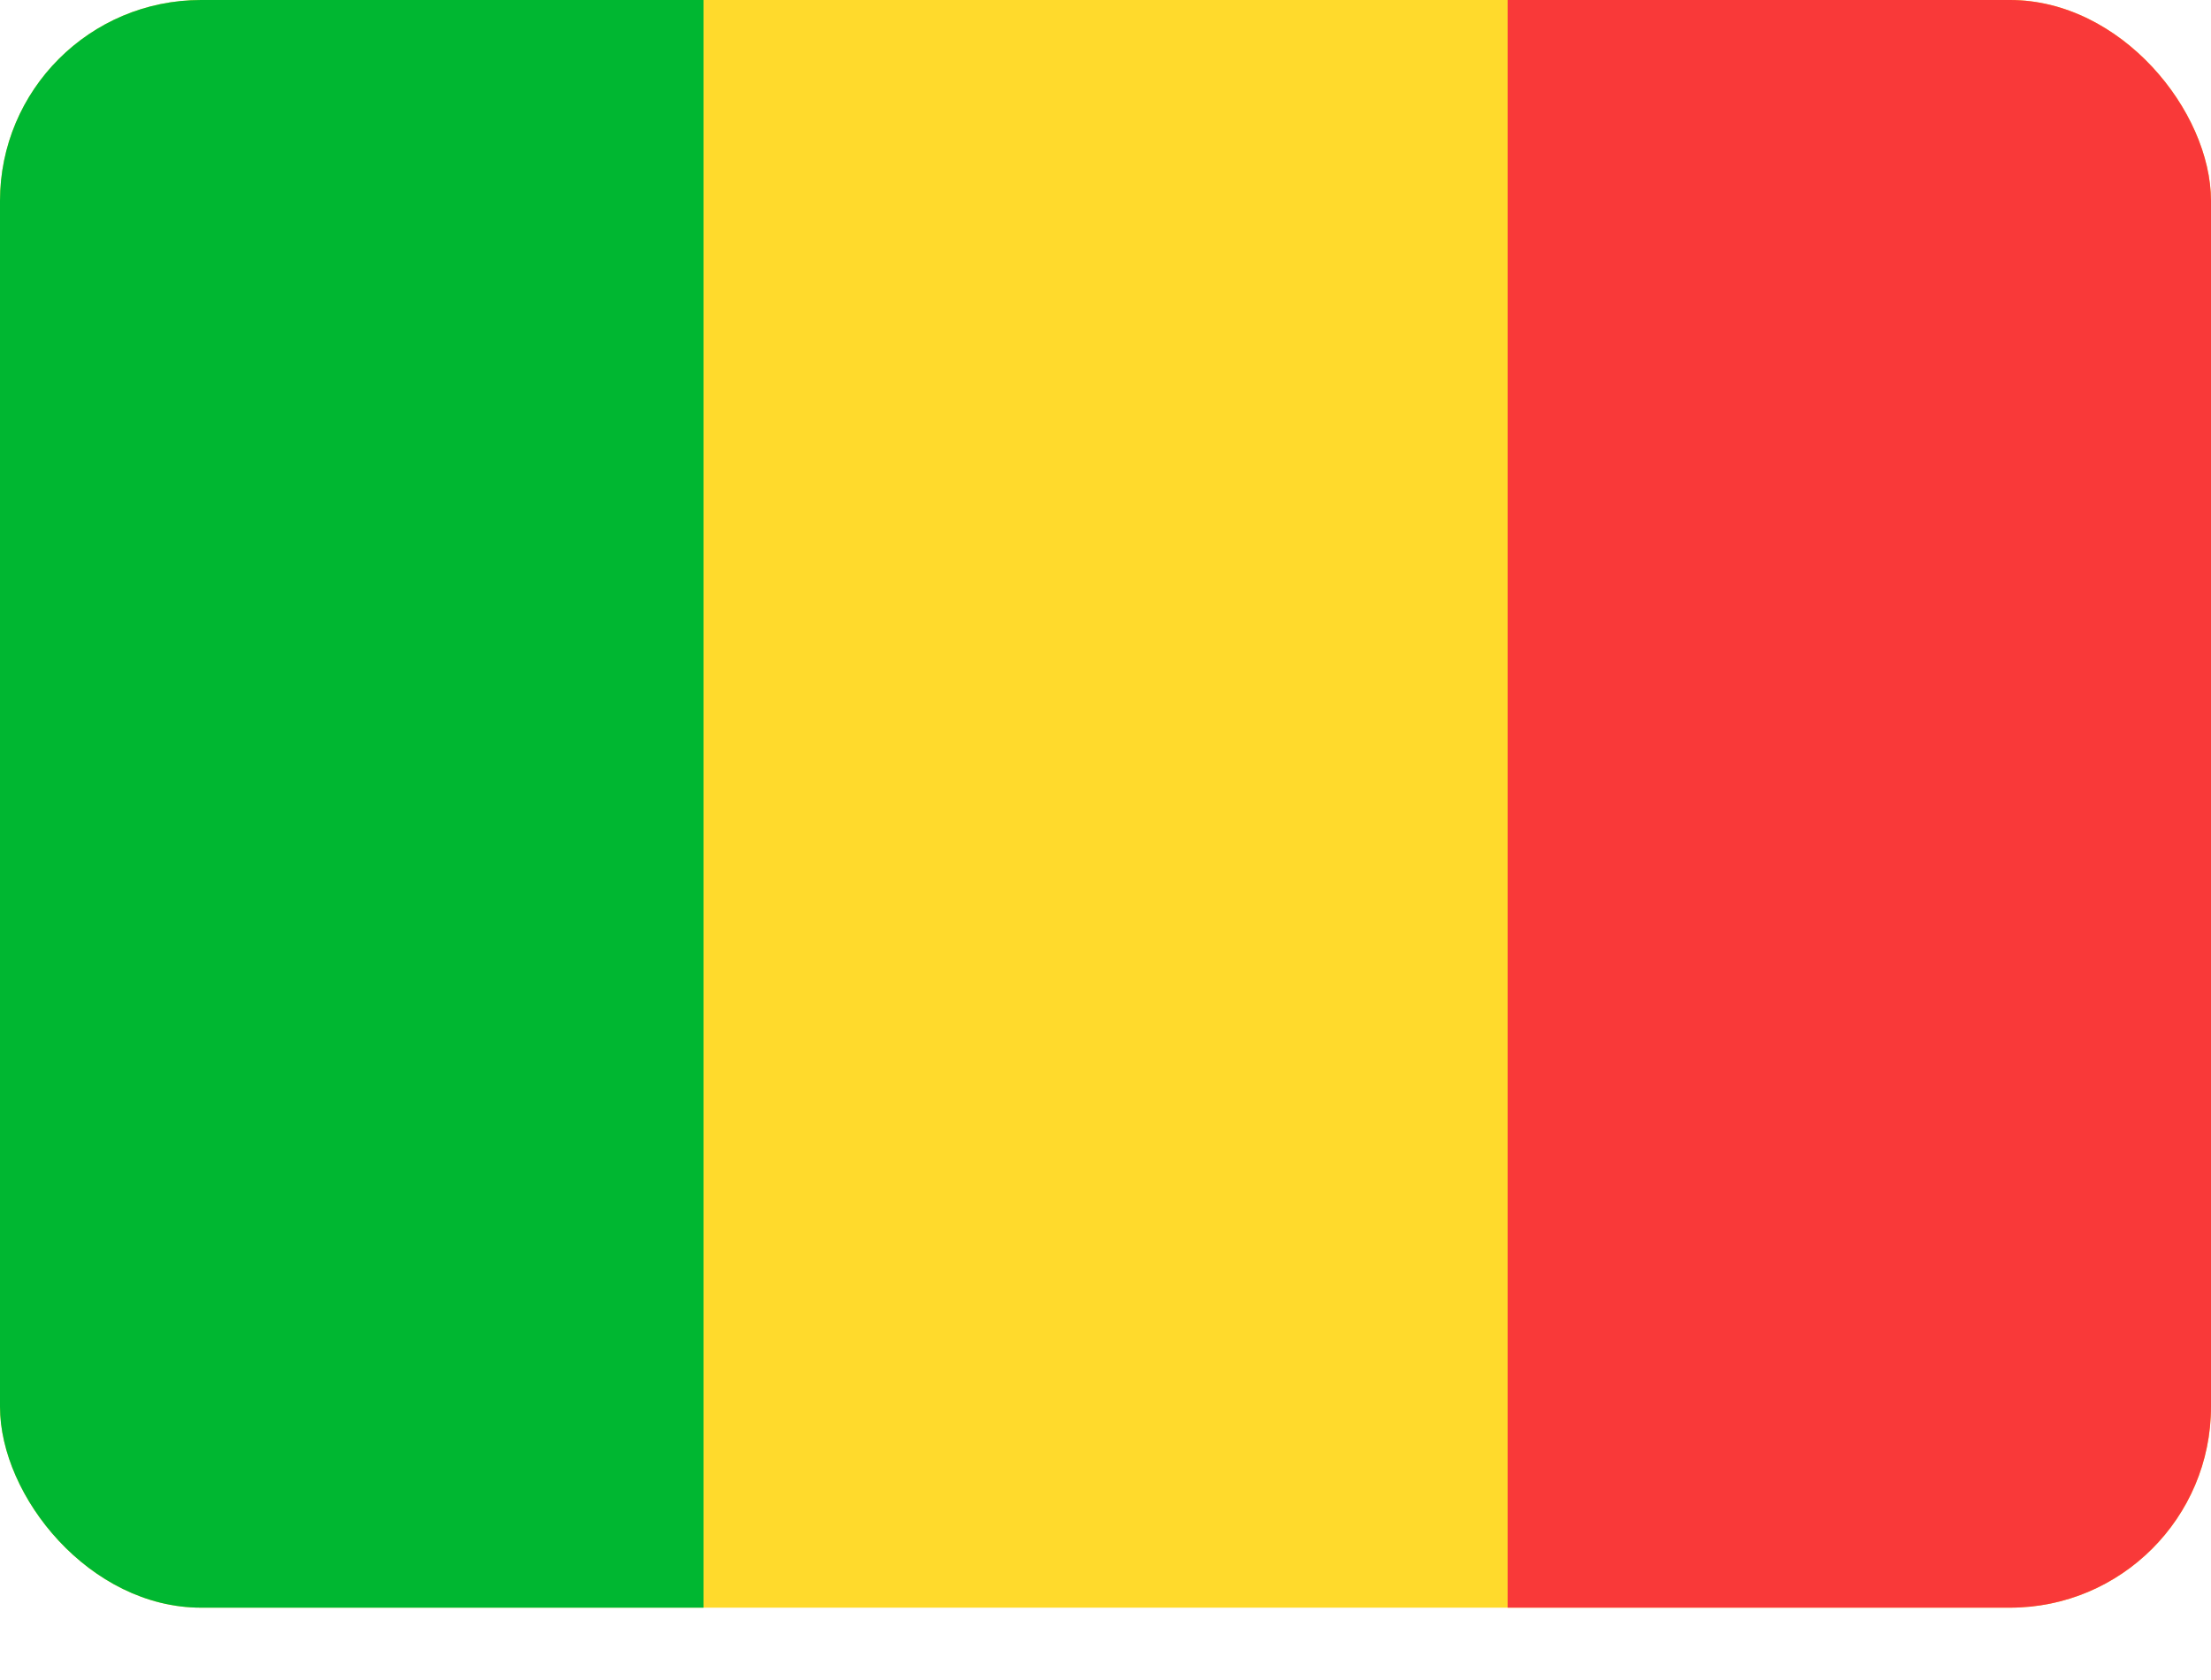 <svg width="25" height="19" viewBox="0 0 25 19" fill="none" xmlns="http://www.w3.org/2000/svg">
<g clip-path="url(#clip0_2686_82057)">
<g clip-path="url(#clip1_2686_82057)">
<rect width="25" height="18.182" rx="2.273" fill="#FFDA2C"/>
<path fill-rule="evenodd" clip-rule="evenodd" d="M0 0H7.955V18.182H0V0Z" fill="#00B731"/>
<path fill-rule="evenodd" clip-rule="evenodd" d="M17.047 0H25.001V18.182H17.047V0Z" fill="#F93939"/>
</g>
</g>
<defs>
<clipPath id="clip0_2686_82057">
<rect width="25" height="18.182" fill="white"/>
</clipPath>
<clipPath id="clip1_2686_82057">
<rect width="25" height="18.182" rx="2.273" fill="white"/>
</clipPath>
</defs>
</svg>
